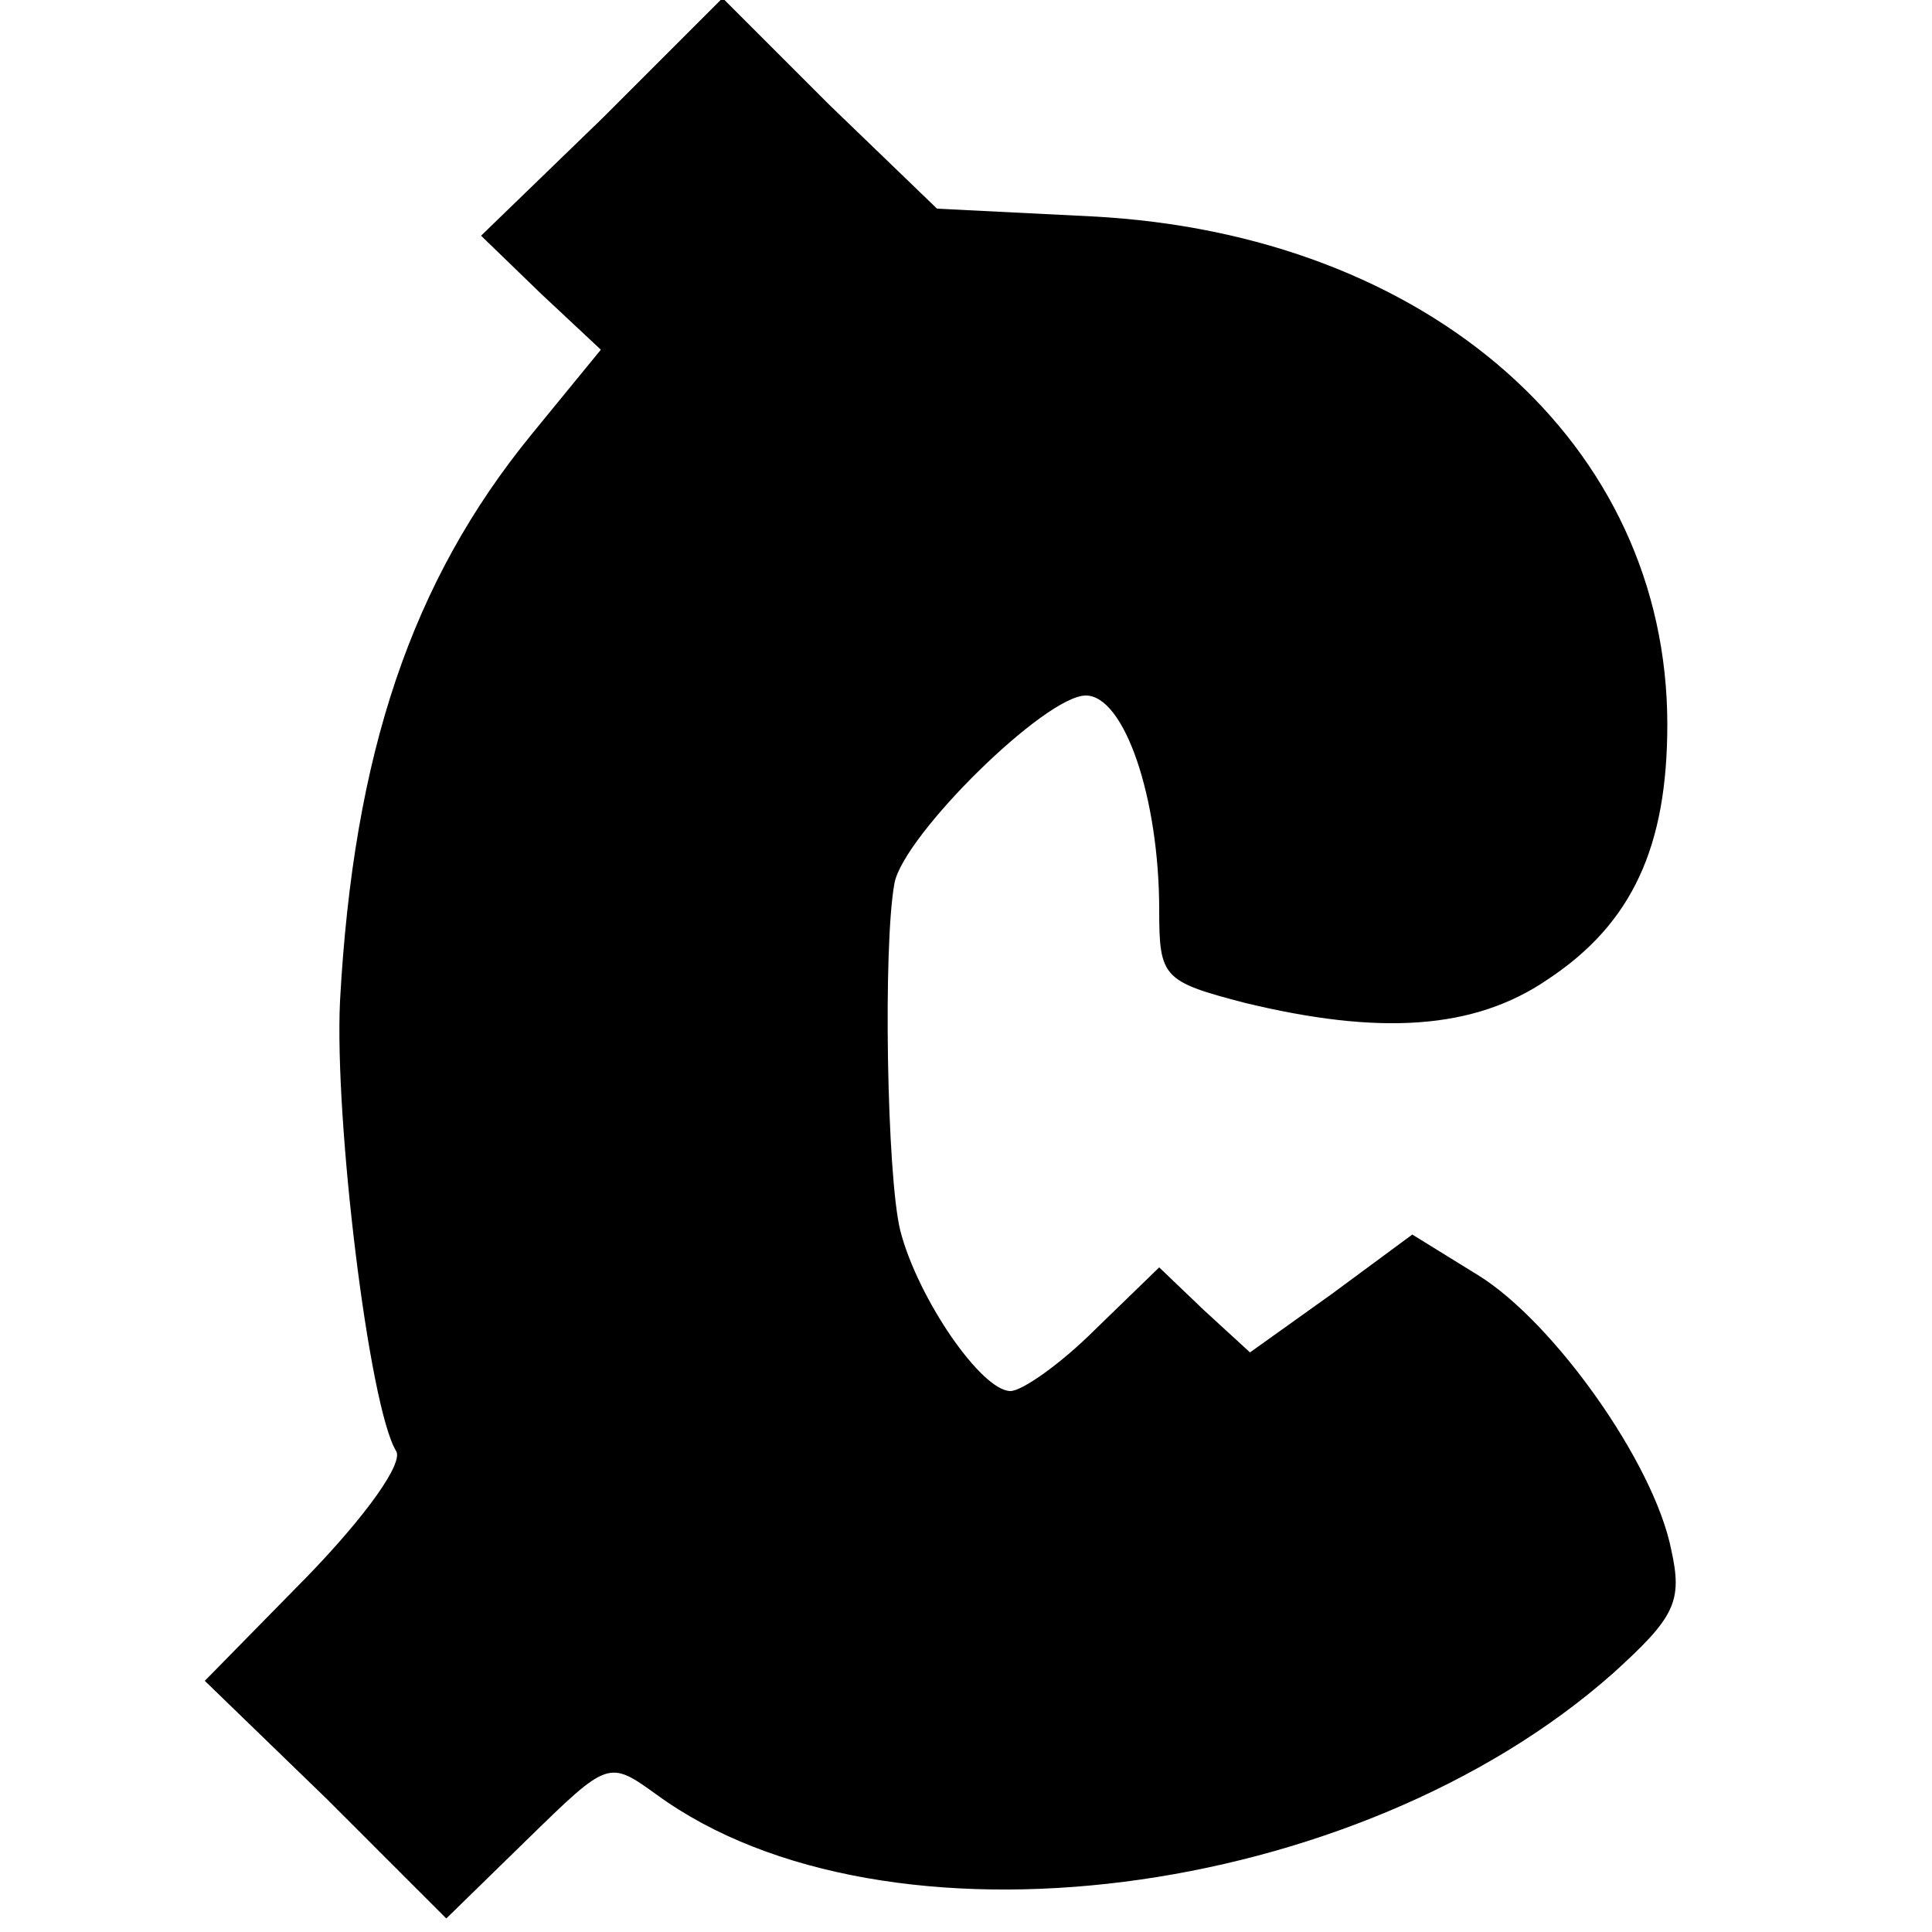<?xml version="1.0" standalone="no"?>
<!DOCTYPE svg PUBLIC "-//W3C//DTD SVG 20010904//EN"
 "http://www.w3.org/TR/2001/REC-SVG-20010904/DTD/svg10.dtd">
<svg version="1.0" xmlns="http://www.w3.org/2000/svg"
 width="100pt" height="100pt" viewBox="0 0 100 100"
 preserveAspectRatio="xMidYMid meet">
<g transform="translate(0,100) scale(0.1,-0.1)"
fill="#000000" stroke="none">
<path d="M312 939 l-63 -61 31 -30 31 -29 -36 -44 c-62 -76 -92 -165 -99 -293
-3 -62 15 -210 29 -233 4 -6 -15 -33 -46 -65 l-53 -54 63 -61 62 -62 42 41
c42 41 42 41 67 23 118 -86 362 -55 495 63 32 29 36 37 30 64 -9 45 -61 118
-100 142 l-34 21 -42 -31 -42 -30 -24 22 -23 22 -33 -32 c-18 -18 -38 -32 -44
-32 -15 0 -48 48 -57 83 -7 28 -9 148 -3 180 5 25 78 97 99 97 20 0 38 -53 38
-111 0 -35 2 -37 44 -48 70 -17 119 -14 157 12 44 29 62 69 62 132 0 145 -123
254 -298 263 l-80 4 -56 54 -55 55 -62 -62z"/>
</g>
</svg>
